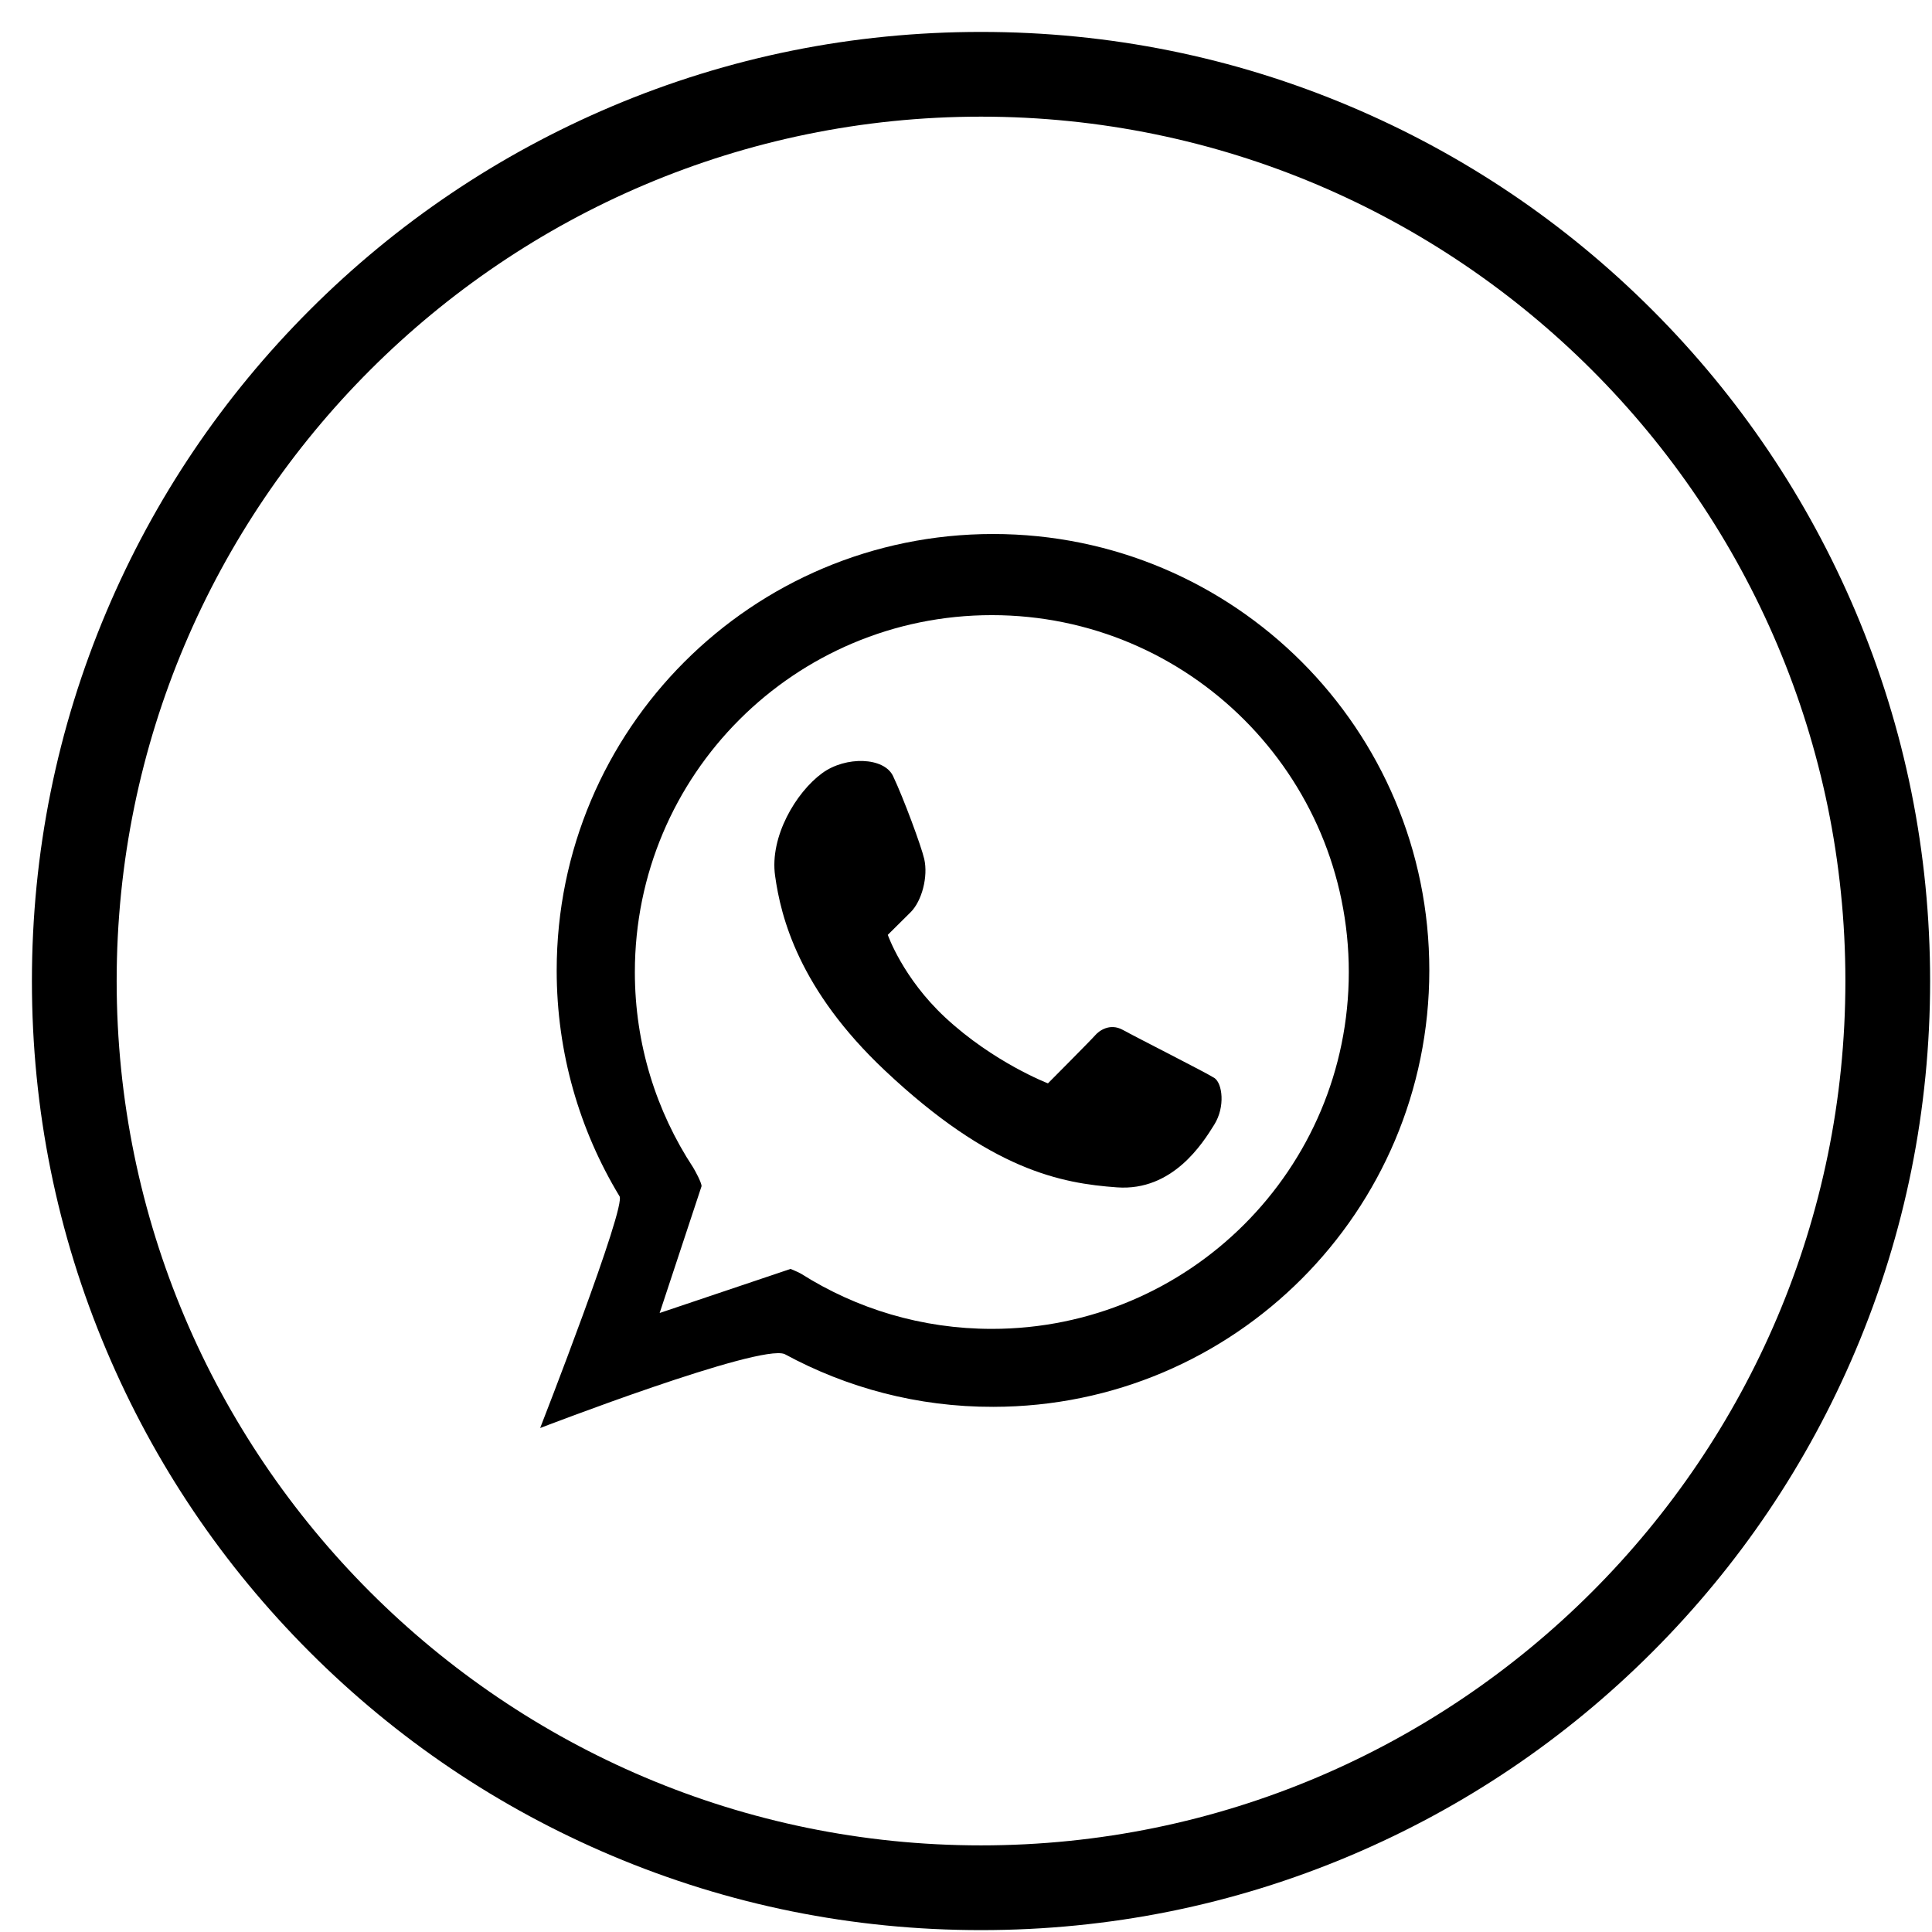 <?xml version="1.0" encoding="utf-8"?>
<!-- Generator: Adobe Illustrator 16.0.0, SVG Export Plug-In . SVG Version: 6.00 Build 0)  -->
<!DOCTYPE svg PUBLIC "-//W3C//DTD SVG 1.1//EN" "http://www.w3.org/Graphics/SVG/1.1/DTD/svg11.dtd">
<svg version="1.1" id="图层_1" xmlns="http://www.w3.org/2000/svg" xmlns:xlink="http://www.w3.org/1999/xlink" x="0px" y="0px"
	 width="200px" height="200px" viewBox="0 0 200 200" enable-background="new 0 0 200 200" xml:space="preserve">
<path d="M192.085,63.307c-4.957-11.689-12.04-22.215-21.053-31.229c-9.014-9.013-19.52-16.097-31.23-21.053
	c-12.128-5.132-24.979-7.72-38.247-7.72c-13.269,0-26.12,2.588-38.248,7.72c-11.689,4.956-22.216,12.04-31.229,21.053
	c-9.014,9.014-16.098,19.519-21.054,31.229c-5.132,12.128-7.72,24.979-7.72,38.248c0,13.268,2.588,26.119,7.72,38.247
	c4.956,11.711,12.04,22.217,21.054,31.23c9.013,9.013,19.518,16.096,31.229,21.053c12.128,5.132,24.979,7.72,38.248,7.72
	c13.268,0,26.119-2.588,38.247-7.72c11.711-4.957,22.217-12.04,31.23-21.053c9.013-9.014,16.096-19.52,21.053-31.23
	c5.132-12.128,7.72-24.979,7.72-38.247C199.805,88.286,197.217,75.435,192.085,63.307z M101.555,191.033
	c-49.345,0-89.478-40.135-89.478-89.479c0-49.345,40.133-89.478,89.478-89.478c49.344,0,89.479,40.133,89.479,89.478
	C191.033,150.898,150.898,191.033,101.555,191.033z"/>
<path d="M102.805,55.28c-24.958,0-45.177,20.221-45.177,45.178c0,8.553,2.369,16.536,6.491,23.356
	c0.833,0.877-8.202,24.014-8.202,24.014s22.698-8.75,25.308-7.653c6.426,3.487,13.773,5.482,21.603,5.46
	c24.935-0.021,45.133-20.241,45.133-45.176C147.981,75.501,127.762,55.28,102.805,55.28L102.805,55.28z M102.673,137.565
	c-7.259,0-14.014-2.084-19.737-5.703c-0.241-0.153-1.097-0.504-1.097-0.504l-13.553,4.563c0,0,4.232-12.809,4.342-13.137
	c-0.021-0.396-0.636-1.535-0.877-1.931c-3.816-5.811-6.031-12.763-6.031-20.22c0-20.418,16.536-36.954,36.953-36.954
	c20.396,0,36.954,16.558,36.954,36.954S123.091,137.565,102.673,137.565z"/>
<path d="M125.722,111.599c-0.833-0.548-8.092-4.21-9.474-4.978s-2.521,0.132-2.873,0.548c-0.351,0.417-4.891,4.979-4.891,4.979
	s-5.613-2.149-10.636-6.82c-4.408-4.101-5.943-8.553-5.943-8.553s1.184-1.163,2.368-2.348c1.163-1.162,1.82-3.684,1.404-5.504
	c-0.307-1.337-2.149-6.316-3.224-8.575c-0.921-1.974-4.89-2.105-7.347-0.307c-2.719,1.996-5.438,6.579-4.869,10.615
	c0.592,4.276,2.457,11.776,11.382,20.176c10.943,10.309,18.225,11.667,24.014,12.084c5.79,0.417,8.904-4.627,10.066-6.491
	C126.863,114.56,126.534,112.147,125.722,111.599z"/>
</svg>
